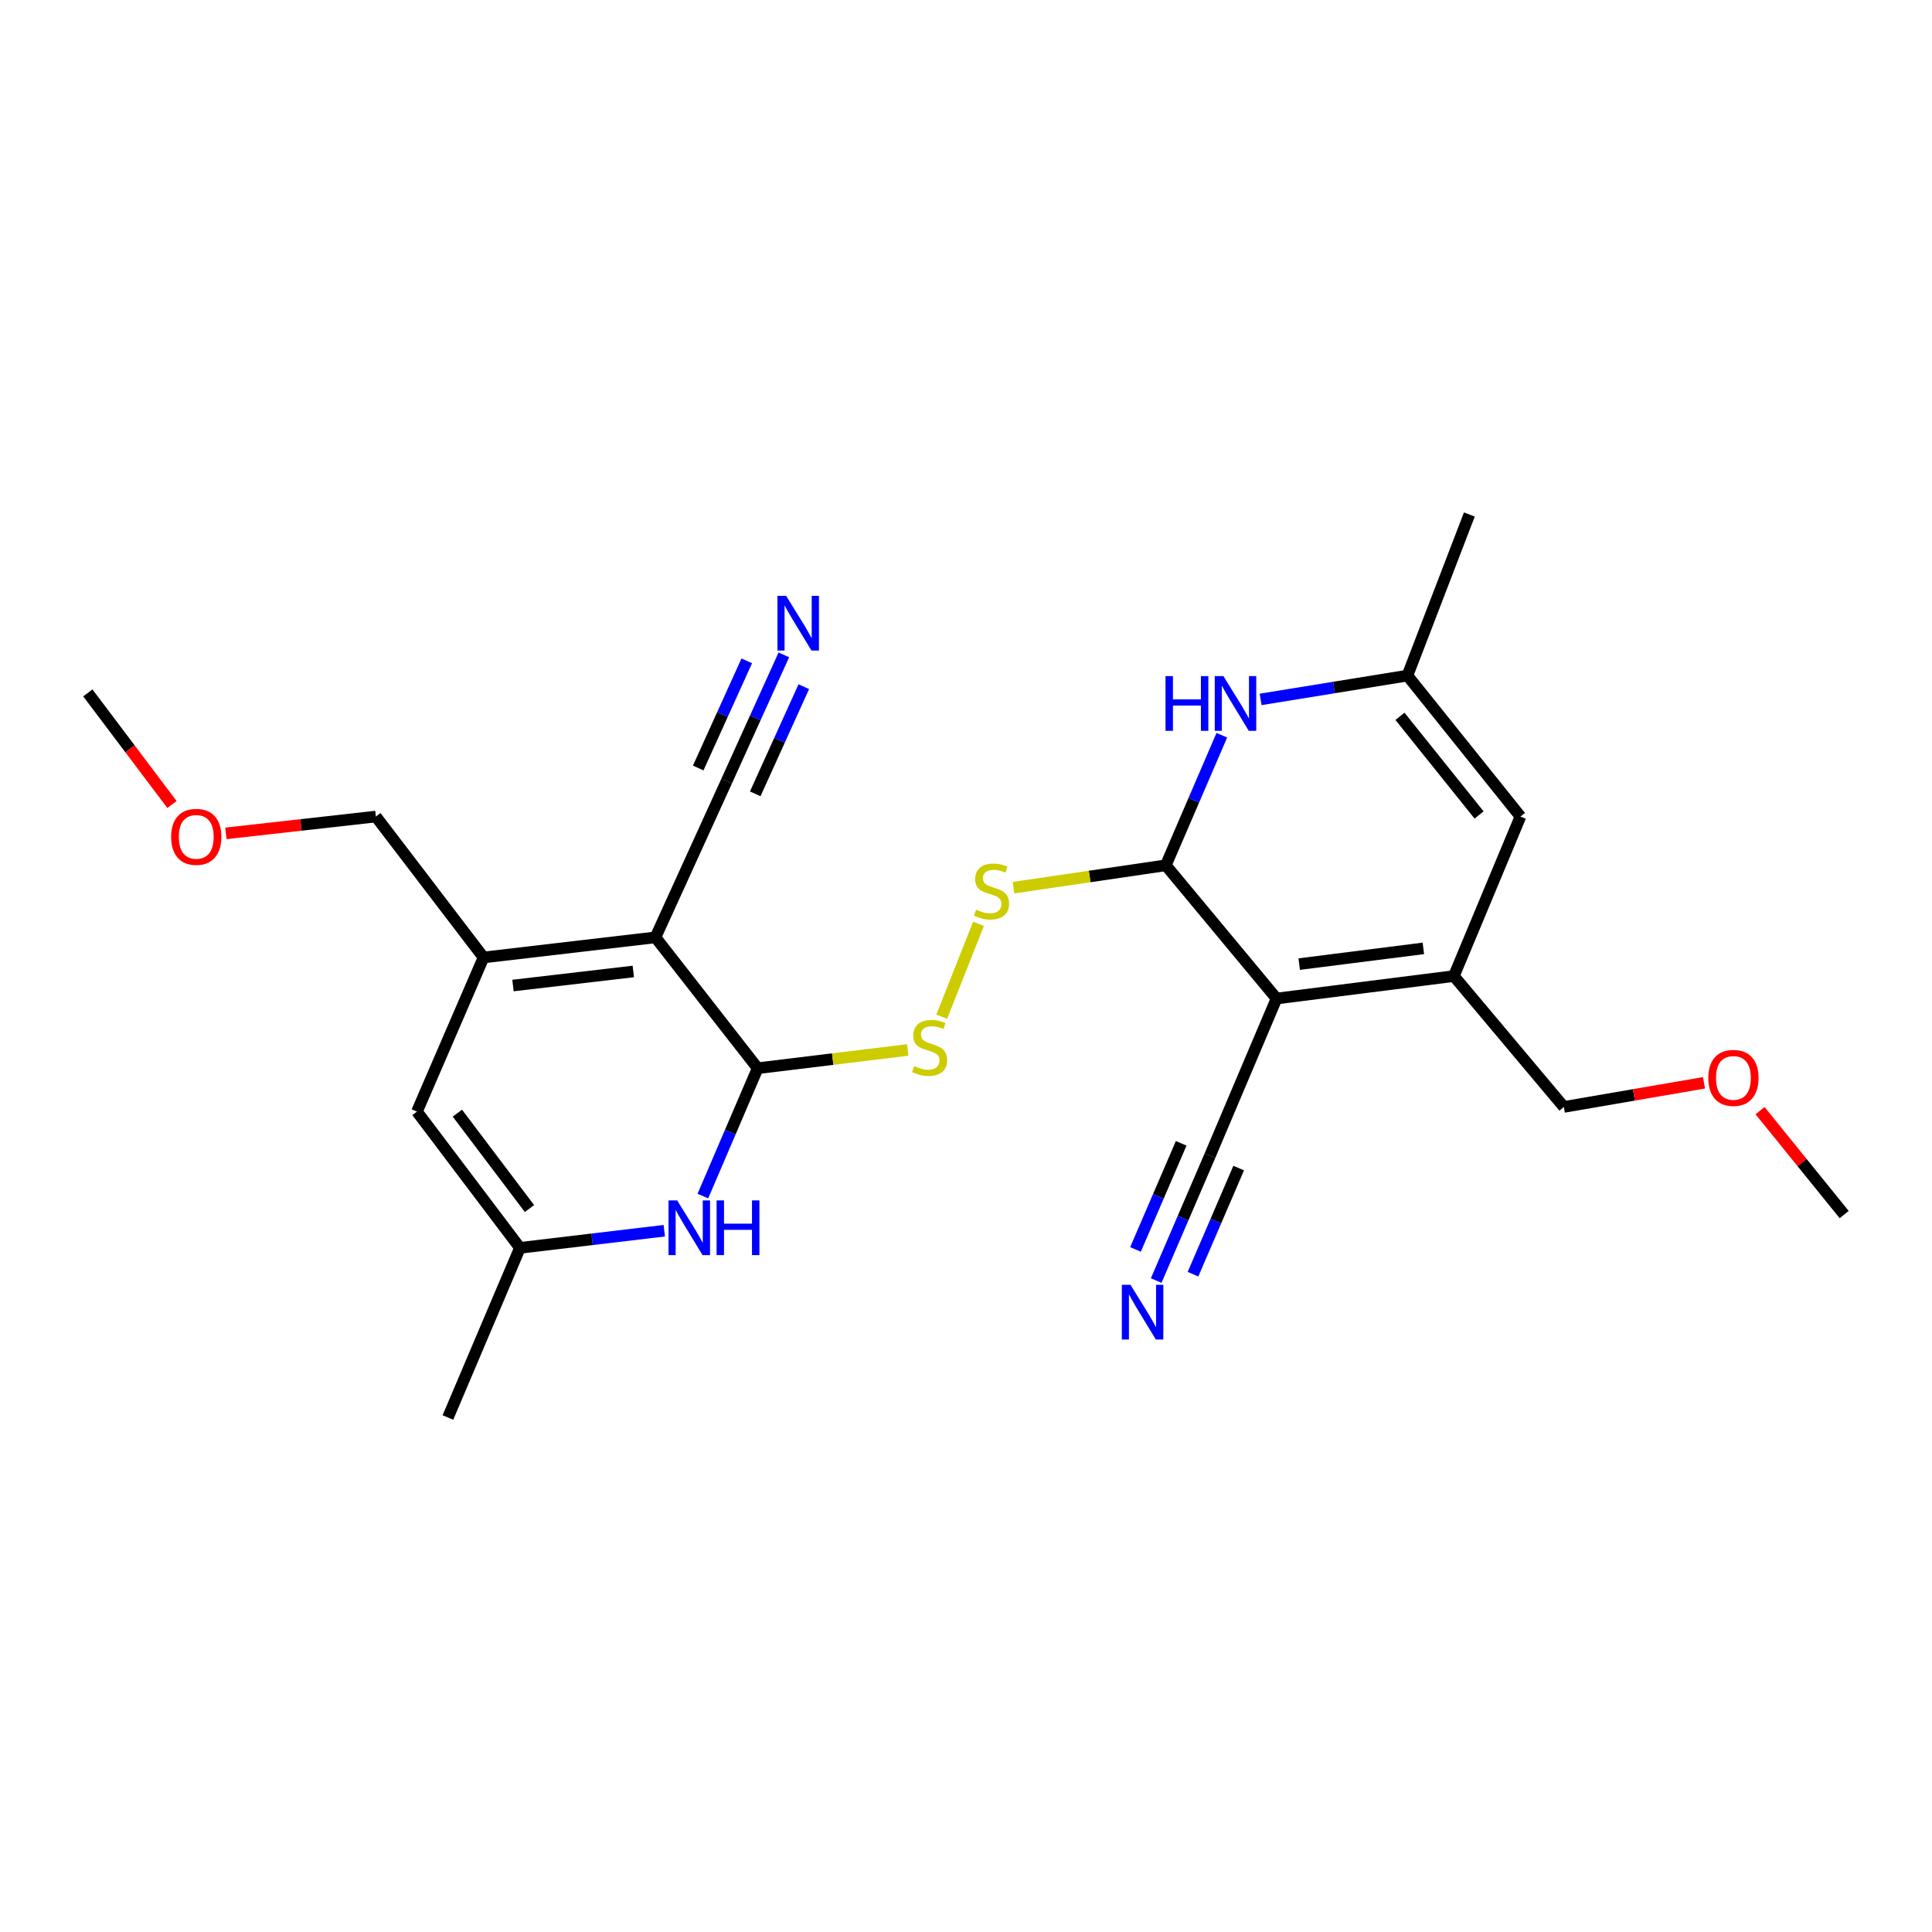 <?xml version='1.0' encoding='iso-8859-1'?>
<svg version='1.1' baseProfile='full'
              xmlns='http://www.w3.org/2000/svg'
                      xmlns:rdkit='http://www.rdkit.org/xml'
                      xmlns:xlink='http://www.w3.org/1999/xlink'
                  xml:space='preserve'
width='1000px' height='1000px' viewBox='0 0 1000 1000'>
<!-- END OF HEADER -->
<rect style='opacity:1.0;fill:#FFFFFF;stroke:none' width='1000' height='1000' x='0' y='0'> </rect>
<path class='bond-2' d='M 339.264,485.174 L 392.177,552.913' style='fill:none;fill-rule:evenodd;stroke:#000000;stroke-width:6px;stroke-linecap:butt;stroke-linejoin:miter;stroke-opacity:1' />
<path class='bond-3' d='M 339.264,485.174 L 250.281,495.58' style='fill:none;fill-rule:evenodd;stroke:#000000;stroke-width:6px;stroke-linecap:butt;stroke-linejoin:miter;stroke-opacity:1' />
<path class='bond-3' d='M 327.799,502.829 L 265.511,510.113' style='fill:none;fill-rule:evenodd;stroke:#000000;stroke-width:6px;stroke-linecap:butt;stroke-linejoin:miter;stroke-opacity:1' />
<path class='bond-11' d='M 339.264,485.174 L 376.153,404.203' style='fill:none;fill-rule:evenodd;stroke:#000000;stroke-width:6px;stroke-linecap:butt;stroke-linejoin:miter;stroke-opacity:1' />
<path class='bond-0' d='M 660.736,516.833 L 603.413,447.88' style='fill:none;fill-rule:evenodd;stroke:#000000;stroke-width:6px;stroke-linecap:butt;stroke-linejoin:miter;stroke-opacity:1' />
<path class='bond-4' d='M 660.736,516.833 L 752.527,505.212' style='fill:none;fill-rule:evenodd;stroke:#000000;stroke-width:6px;stroke-linecap:butt;stroke-linejoin:miter;stroke-opacity:1' />
<path class='bond-4' d='M 672.469,499.015 L 736.723,490.88' style='fill:none;fill-rule:evenodd;stroke:#000000;stroke-width:6px;stroke-linecap:butt;stroke-linejoin:miter;stroke-opacity:1' />
<path class='bond-12' d='M 660.736,516.833 L 626.259,598.192' style='fill:none;fill-rule:evenodd;stroke:#000000;stroke-width:6px;stroke-linecap:butt;stroke-linejoin:miter;stroke-opacity:1' />
<path class='bond-1' d='M 603.413,447.88 L 563.998,453.667' style='fill:none;fill-rule:evenodd;stroke:#000000;stroke-width:6px;stroke-linecap:butt;stroke-linejoin:miter;stroke-opacity:1' />
<path class='bond-1' d='M 563.998,453.667 L 524.583,459.454' style='fill:none;fill-rule:evenodd;stroke:#CCCC00;stroke-width:6px;stroke-linecap:butt;stroke-linejoin:miter;stroke-opacity:1' />
<path class='bond-5' d='M 603.413,447.88 L 617.912,414.219' style='fill:none;fill-rule:evenodd;stroke:#000000;stroke-width:6px;stroke-linecap:butt;stroke-linejoin:miter;stroke-opacity:1' />
<path class='bond-5' d='M 617.912,414.219 L 632.41,380.558' style='fill:none;fill-rule:evenodd;stroke:#0000FF;stroke-width:6px;stroke-linecap:butt;stroke-linejoin:miter;stroke-opacity:1' />
<path class='bond-6' d='M 392.177,552.913 L 377.992,585.996' style='fill:none;fill-rule:evenodd;stroke:#000000;stroke-width:6px;stroke-linecap:butt;stroke-linejoin:miter;stroke-opacity:1' />
<path class='bond-6' d='M 377.992,585.996 L 363.807,619.08' style='fill:none;fill-rule:evenodd;stroke:#0000FF;stroke-width:6px;stroke-linecap:butt;stroke-linejoin:miter;stroke-opacity:1' />
<path class='bond-14' d='M 392.177,552.913 L 431.012,548.187' style='fill:none;fill-rule:evenodd;stroke:#000000;stroke-width:6px;stroke-linecap:butt;stroke-linejoin:miter;stroke-opacity:1' />
<path class='bond-14' d='M 431.012,548.187 L 469.847,543.461' style='fill:none;fill-rule:evenodd;stroke:#CCCC00;stroke-width:6px;stroke-linecap:butt;stroke-linejoin:miter;stroke-opacity:1' />
<path class='bond-8' d='M 250.281,495.58 L 215.813,575.354' style='fill:none;fill-rule:evenodd;stroke:#000000;stroke-width:6px;stroke-linecap:butt;stroke-linejoin:miter;stroke-opacity:1' />
<path class='bond-18' d='M 250.281,495.58 L 194.56,422.639' style='fill:none;fill-rule:evenodd;stroke:#000000;stroke-width:6px;stroke-linecap:butt;stroke-linejoin:miter;stroke-opacity:1' />
<path class='bond-17' d='M 752.527,505.212 L 809.446,572.951' style='fill:none;fill-rule:evenodd;stroke:#000000;stroke-width:6px;stroke-linecap:butt;stroke-linejoin:miter;stroke-opacity:1' />
<path class='bond-26' d='M 752.527,505.212 L 786.986,422.639' style='fill:none;fill-rule:evenodd;stroke:#000000;stroke-width:6px;stroke-linecap:butt;stroke-linejoin:miter;stroke-opacity:1' />
<path class='bond-9' d='M 652.486,362.011 L 690.485,355.85' style='fill:none;fill-rule:evenodd;stroke:#0000FF;stroke-width:6px;stroke-linecap:butt;stroke-linejoin:miter;stroke-opacity:1' />
<path class='bond-9' d='M 690.485,355.85 L 728.483,349.688' style='fill:none;fill-rule:evenodd;stroke:#000000;stroke-width:6px;stroke-linecap:butt;stroke-linejoin:miter;stroke-opacity:1' />
<path class='bond-25' d='M 343.826,637.023 L 306.474,641.458' style='fill:none;fill-rule:evenodd;stroke:#0000FF;stroke-width:6px;stroke-linecap:butt;stroke-linejoin:miter;stroke-opacity:1' />
<path class='bond-25' d='M 306.474,641.458 L 269.122,645.892' style='fill:none;fill-rule:evenodd;stroke:#000000;stroke-width:6px;stroke-linecap:butt;stroke-linejoin:miter;stroke-opacity:1' />
<path class='bond-7' d='M 786.986,422.639 L 728.483,349.688' style='fill:none;fill-rule:evenodd;stroke:#000000;stroke-width:6px;stroke-linecap:butt;stroke-linejoin:miter;stroke-opacity:1' />
<path class='bond-7' d='M 765.57,421.833 L 724.618,370.768' style='fill:none;fill-rule:evenodd;stroke:#000000;stroke-width:6px;stroke-linecap:butt;stroke-linejoin:miter;stroke-opacity:1' />
<path class='bond-10' d='M 215.813,575.354 L 269.122,645.892' style='fill:none;fill-rule:evenodd;stroke:#000000;stroke-width:6px;stroke-linecap:butt;stroke-linejoin:miter;stroke-opacity:1' />
<path class='bond-10' d='M 236.737,576.165 L 274.053,625.542' style='fill:none;fill-rule:evenodd;stroke:#000000;stroke-width:6px;stroke-linecap:butt;stroke-linejoin:miter;stroke-opacity:1' />
<path class='bond-20' d='M 728.483,349.688 L 760.539,266.304' style='fill:none;fill-rule:evenodd;stroke:#000000;stroke-width:6px;stroke-linecap:butt;stroke-linejoin:miter;stroke-opacity:1' />
<path class='bond-19' d='M 269.122,645.892 L 231.846,733.696' style='fill:none;fill-rule:evenodd;stroke:#000000;stroke-width:6px;stroke-linecap:butt;stroke-linejoin:miter;stroke-opacity:1' />
<path class='bond-16' d='M 376.153,404.203 L 390.936,371.58' style='fill:none;fill-rule:evenodd;stroke:#000000;stroke-width:6px;stroke-linecap:butt;stroke-linejoin:miter;stroke-opacity:1' />
<path class='bond-16' d='M 390.936,371.58 L 405.719,338.958' style='fill:none;fill-rule:evenodd;stroke:#0000FF;stroke-width:6px;stroke-linecap:butt;stroke-linejoin:miter;stroke-opacity:1' />
<path class='bond-16' d='M 390.912,410.891 L 403.477,383.161' style='fill:none;fill-rule:evenodd;stroke:#000000;stroke-width:6px;stroke-linecap:butt;stroke-linejoin:miter;stroke-opacity:1' />
<path class='bond-16' d='M 403.477,383.161 L 416.043,355.432' style='fill:none;fill-rule:evenodd;stroke:#0000FF;stroke-width:6px;stroke-linecap:butt;stroke-linejoin:miter;stroke-opacity:1' />
<path class='bond-16' d='M 361.395,397.515 L 373.96,369.786' style='fill:none;fill-rule:evenodd;stroke:#000000;stroke-width:6px;stroke-linecap:butt;stroke-linejoin:miter;stroke-opacity:1' />
<path class='bond-16' d='M 373.96,369.786 L 386.525,342.057' style='fill:none;fill-rule:evenodd;stroke:#0000FF;stroke-width:6px;stroke-linecap:butt;stroke-linejoin:miter;stroke-opacity:1' />
<path class='bond-15' d='M 626.259,598.192 L 612.35,630.5' style='fill:none;fill-rule:evenodd;stroke:#000000;stroke-width:6px;stroke-linecap:butt;stroke-linejoin:miter;stroke-opacity:1' />
<path class='bond-15' d='M 612.35,630.5 L 598.44,662.808' style='fill:none;fill-rule:evenodd;stroke:#0000FF;stroke-width:6px;stroke-linecap:butt;stroke-linejoin:miter;stroke-opacity:1' />
<path class='bond-15' d='M 611.377,591.784 L 599.554,619.246' style='fill:none;fill-rule:evenodd;stroke:#000000;stroke-width:6px;stroke-linecap:butt;stroke-linejoin:miter;stroke-opacity:1' />
<path class='bond-15' d='M 599.554,619.246 L 587.731,646.708' style='fill:none;fill-rule:evenodd;stroke:#0000FF;stroke-width:6px;stroke-linecap:butt;stroke-linejoin:miter;stroke-opacity:1' />
<path class='bond-15' d='M 641.142,604.599 L 629.319,632.061' style='fill:none;fill-rule:evenodd;stroke:#000000;stroke-width:6px;stroke-linecap:butt;stroke-linejoin:miter;stroke-opacity:1' />
<path class='bond-15' d='M 629.319,632.061 L 617.496,659.522' style='fill:none;fill-rule:evenodd;stroke:#0000FF;stroke-width:6px;stroke-linecap:butt;stroke-linejoin:miter;stroke-opacity:1' />
<path class='bond-13' d='M 506.47,478.178 L 487.439,526.245' style='fill:none;fill-rule:evenodd;stroke:#CCCC00;stroke-width:6px;stroke-linecap:butt;stroke-linejoin:miter;stroke-opacity:1' />
<path class='bond-22' d='M 809.446,572.951 L 845.716,566.705' style='fill:none;fill-rule:evenodd;stroke:#000000;stroke-width:6px;stroke-linecap:butt;stroke-linejoin:miter;stroke-opacity:1' />
<path class='bond-22' d='M 845.716,566.705 L 881.987,560.459' style='fill:none;fill-rule:evenodd;stroke:#FF0000;stroke-width:6px;stroke-linecap:butt;stroke-linejoin:miter;stroke-opacity:1' />
<path class='bond-21' d='M 194.56,422.639 L 155.74,426.995' style='fill:none;fill-rule:evenodd;stroke:#000000;stroke-width:6px;stroke-linecap:butt;stroke-linejoin:miter;stroke-opacity:1' />
<path class='bond-21' d='M 155.74,426.995 L 116.92,431.351' style='fill:none;fill-rule:evenodd;stroke:#FF0000;stroke-width:6px;stroke-linecap:butt;stroke-linejoin:miter;stroke-opacity:1' />
<path class='bond-24' d='M 89.026,416.421 L 67.24,387.528' style='fill:none;fill-rule:evenodd;stroke:#FF0000;stroke-width:6px;stroke-linecap:butt;stroke-linejoin:miter;stroke-opacity:1' />
<path class='bond-24' d='M 67.24,387.528 L 45.455,358.636' style='fill:none;fill-rule:evenodd;stroke:#000000;stroke-width:6px;stroke-linecap:butt;stroke-linejoin:miter;stroke-opacity:1' />
<path class='bond-23' d='M 911.005,574.875 L 932.775,601.769' style='fill:none;fill-rule:evenodd;stroke:#FF0000;stroke-width:6px;stroke-linecap:butt;stroke-linejoin:miter;stroke-opacity:1' />
<path class='bond-23' d='M 932.775,601.769 L 954.545,628.663' style='fill:none;fill-rule:evenodd;stroke:#000000;stroke-width:6px;stroke-linecap:butt;stroke-linejoin:miter;stroke-opacity:1' />
<path  class='atom-6' d='M 603.272 349.958
L 607.112 349.958
L 607.112 361.998
L 621.592 361.998
L 621.592 349.958
L 625.432 349.958
L 625.432 378.278
L 621.592 378.278
L 621.592 365.198
L 607.112 365.198
L 607.112 378.278
L 603.272 378.278
L 603.272 349.958
' fill='#0000FF'/>
<path  class='atom-6' d='M 633.232 349.958
L 642.512 364.958
Q 643.432 366.438, 644.912 369.118
Q 646.392 371.798, 646.472 371.958
L 646.472 349.958
L 650.232 349.958
L 650.232 378.278
L 646.352 378.278
L 636.392 361.878
Q 635.232 359.958, 633.992 357.758
Q 632.792 355.558, 632.432 354.878
L 632.432 378.278
L 628.752 378.278
L 628.752 349.958
L 633.232 349.958
' fill='#0000FF'/>
<path  class='atom-7' d='M 350.512 621.326
L 359.792 636.326
Q 360.712 637.806, 362.192 640.486
Q 363.672 643.166, 363.752 643.326
L 363.752 621.326
L 367.512 621.326
L 367.512 649.646
L 363.632 649.646
L 353.672 633.246
Q 352.512 631.326, 351.272 629.126
Q 350.072 626.926, 349.712 626.246
L 349.712 649.646
L 346.032 649.646
L 346.032 621.326
L 350.512 621.326
' fill='#0000FF'/>
<path  class='atom-7' d='M 370.912 621.326
L 374.752 621.326
L 374.752 633.366
L 389.232 633.366
L 389.232 621.326
L 393.072 621.326
L 393.072 649.646
L 389.232 649.646
L 389.232 636.566
L 374.752 636.566
L 374.752 649.646
L 370.912 649.646
L 370.912 621.326
' fill='#0000FF'/>
<path  class='atom-14' d='M 505.224 470.841
Q 505.544 470.961, 506.864 471.521
Q 508.184 472.081, 509.624 472.441
Q 511.104 472.761, 512.544 472.761
Q 515.224 472.761, 516.784 471.481
Q 518.344 470.161, 518.344 467.881
Q 518.344 466.321, 517.544 465.361
Q 516.784 464.401, 515.584 463.881
Q 514.384 463.361, 512.384 462.761
Q 509.864 462.001, 508.344 461.281
Q 506.864 460.561, 505.784 459.041
Q 504.744 457.521, 504.744 454.961
Q 504.744 451.401, 507.144 449.201
Q 509.584 447.001, 514.384 447.001
Q 517.664 447.001, 521.384 448.561
L 520.464 451.641
Q 517.064 450.241, 514.504 450.241
Q 511.744 450.241, 510.224 451.401
Q 508.704 452.521, 508.744 454.481
Q 508.744 456.001, 509.504 456.921
Q 510.304 457.841, 511.424 458.361
Q 512.584 458.881, 514.504 459.481
Q 517.064 460.281, 518.584 461.081
Q 520.104 461.881, 521.184 463.521
Q 522.304 465.121, 522.304 467.881
Q 522.304 471.801, 519.664 473.921
Q 517.064 476.001, 512.704 476.001
Q 510.184 476.001, 508.264 475.441
Q 506.384 474.921, 504.144 474.001
L 505.224 470.841
' fill='#CCCC00'/>
<path  class='atom-15' d='M 473.168 551.803
Q 473.488 551.923, 474.808 552.483
Q 476.128 553.043, 477.568 553.403
Q 479.048 553.723, 480.488 553.723
Q 483.168 553.723, 484.728 552.443
Q 486.288 551.123, 486.288 548.843
Q 486.288 547.283, 485.488 546.323
Q 484.728 545.363, 483.528 544.843
Q 482.328 544.323, 480.328 543.723
Q 477.808 542.963, 476.288 542.243
Q 474.808 541.523, 473.728 540.003
Q 472.688 538.483, 472.688 535.923
Q 472.688 532.363, 475.088 530.163
Q 477.528 527.963, 482.328 527.963
Q 485.608 527.963, 489.328 529.523
L 488.408 532.603
Q 485.008 531.203, 482.448 531.203
Q 479.688 531.203, 478.168 532.363
Q 476.648 533.483, 476.688 535.443
Q 476.688 536.963, 477.448 537.883
Q 478.248 538.803, 479.368 539.323
Q 480.528 539.843, 482.448 540.443
Q 485.008 541.243, 486.528 542.043
Q 488.048 542.843, 489.128 544.483
Q 490.248 546.083, 490.248 548.843
Q 490.248 552.763, 487.608 554.883
Q 485.008 556.963, 480.648 556.963
Q 478.128 556.963, 476.208 556.403
Q 474.328 555.883, 472.088 554.963
L 473.168 551.803
' fill='#CCCC00'/>
<path  class='atom-16' d='M 585.135 665.012
L 594.415 680.012
Q 595.335 681.492, 596.815 684.172
Q 598.295 686.852, 598.375 687.012
L 598.375 665.012
L 602.135 665.012
L 602.135 693.332
L 598.255 693.332
L 588.295 676.932
Q 587.135 675.012, 585.895 672.812
Q 584.695 670.612, 584.335 669.932
L 584.335 693.332
L 580.655 693.332
L 580.655 665.012
L 585.135 665.012
' fill='#0000FF'/>
<path  class='atom-17' d='M 406.891 308.397
L 416.171 323.397
Q 417.091 324.877, 418.571 327.557
Q 420.051 330.237, 420.131 330.397
L 420.131 308.397
L 423.891 308.397
L 423.891 336.717
L 420.011 336.717
L 410.051 320.317
Q 408.891 318.397, 407.651 316.197
Q 406.451 313.997, 406.091 313.317
L 406.091 336.717
L 402.411 336.717
L 402.411 308.397
L 406.891 308.397
' fill='#0000FF'/>
<path  class='atom-22' d='M 88.581 433.152
Q 88.581 426.352, 91.941 422.552
Q 95.301 418.752, 101.581 418.752
Q 107.861 418.752, 111.221 422.552
Q 114.581 426.352, 114.581 433.152
Q 114.581 440.032, 111.181 443.952
Q 107.781 447.832, 101.581 447.832
Q 95.341 447.832, 91.941 443.952
Q 88.581 440.072, 88.581 433.152
M 101.581 444.632
Q 105.901 444.632, 108.221 441.752
Q 110.581 438.832, 110.581 433.152
Q 110.581 427.592, 108.221 424.792
Q 105.901 421.952, 101.581 421.952
Q 97.261 421.952, 94.901 424.752
Q 92.581 427.552, 92.581 433.152
Q 92.581 438.872, 94.901 441.752
Q 97.261 444.632, 101.581 444.632
' fill='#FF0000'/>
<path  class='atom-23' d='M 884.213 557.917
Q 884.213 551.117, 887.573 547.317
Q 890.933 543.517, 897.213 543.517
Q 903.493 543.517, 906.853 547.317
Q 910.213 551.117, 910.213 557.917
Q 910.213 564.797, 906.813 568.717
Q 903.413 572.597, 897.213 572.597
Q 890.973 572.597, 887.573 568.717
Q 884.213 564.837, 884.213 557.917
M 897.213 569.397
Q 901.533 569.397, 903.853 566.517
Q 906.213 563.597, 906.213 557.917
Q 906.213 552.357, 903.853 549.557
Q 901.533 546.717, 897.213 546.717
Q 892.893 546.717, 890.533 549.517
Q 888.213 552.317, 888.213 557.917
Q 888.213 563.637, 890.533 566.517
Q 892.893 569.397, 897.213 569.397
' fill='#FF0000'/>
</svg>
